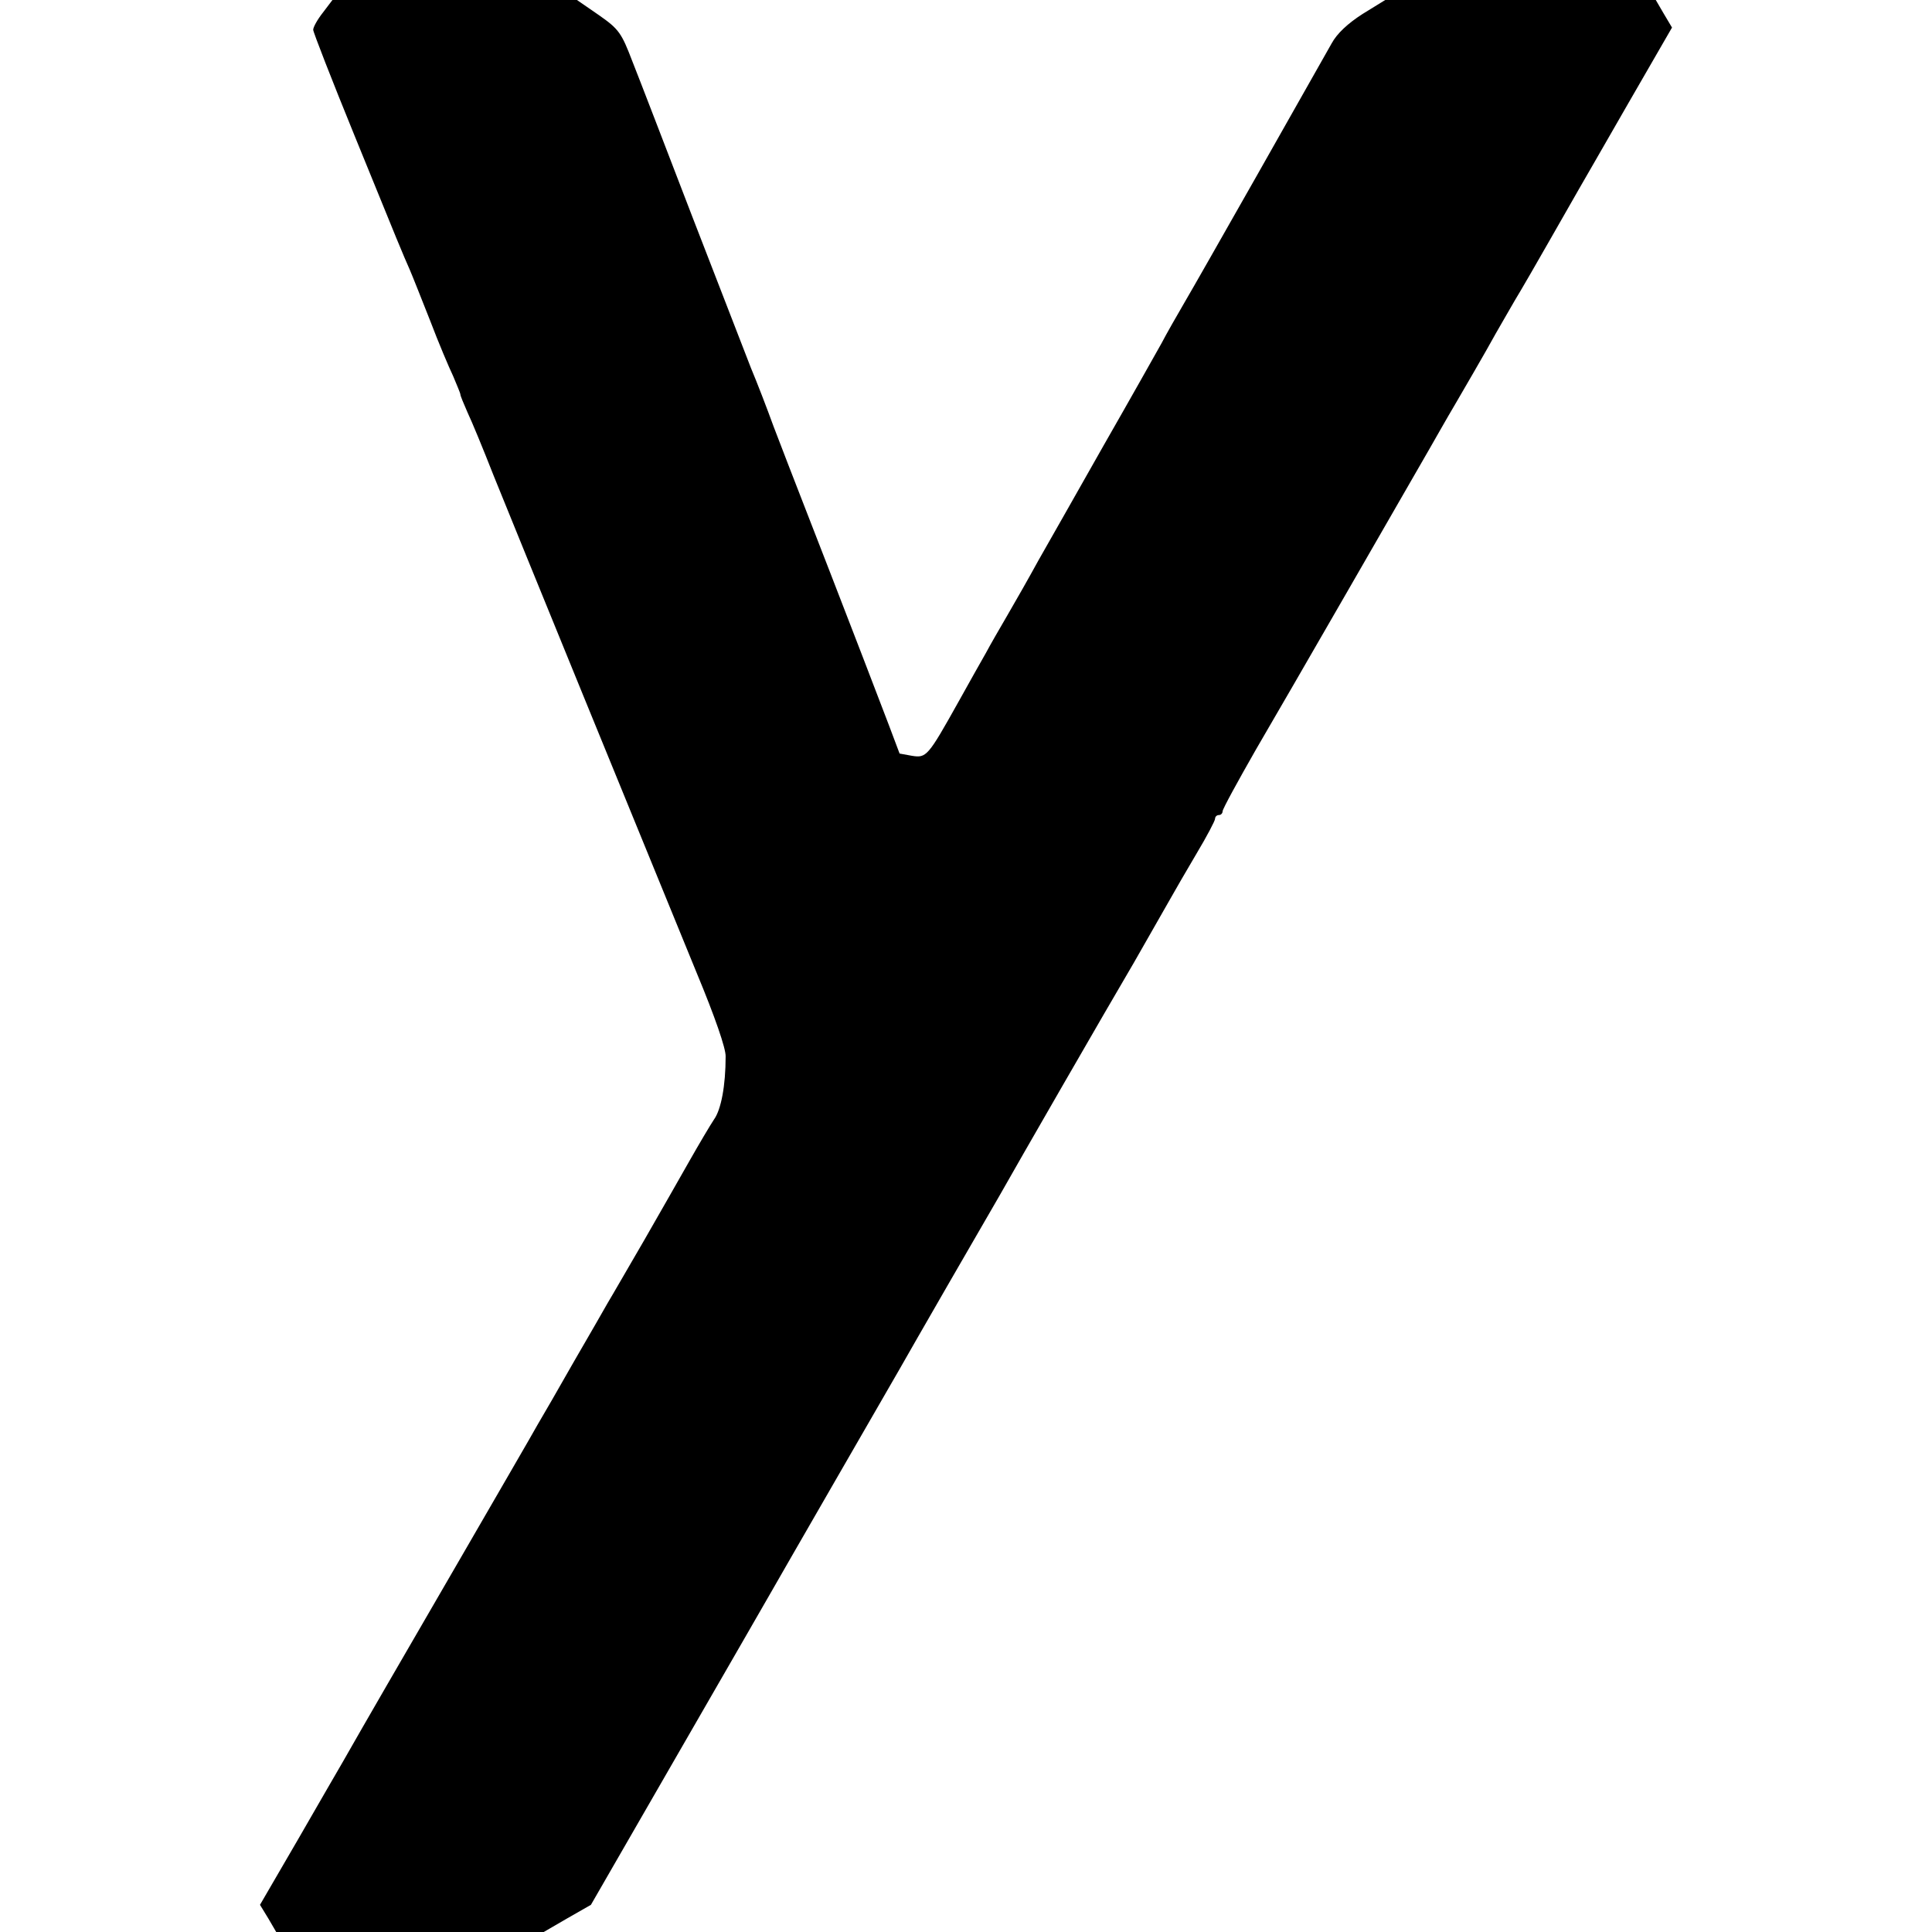 <?xml version="1.0" standalone="no"?>
<!DOCTYPE svg PUBLIC "-//W3C//DTD SVG 20010904//EN"
 "http://www.w3.org/TR/2001/REC-SVG-20010904/DTD/svg10.dtd">
<svg version="1.0" xmlns="http://www.w3.org/2000/svg"
 width="512pt" height="512pt" viewBox="0 0 512 512"
 preserveAspectRatio="xMidYMid meet">
<g transform="translate(0,512) scale(0.1,-0.1)"
fill="#000000" stroke="none">
<path d="M856 5087 c-15 -19 -26 -39 -26 -46 0 -6 49 -132 109 -279 120 -295
128 -314 147 -357 7 -16 31 -77 54 -135 22 -58 50 -124 61 -147 10 -24 19 -45
19 -48 0 -4 9 -25 19 -48 11 -23 42 -98 69 -167 52 -129 404 -991 539 -1320
47 -113 77 -199 76 -220 0 -77 -12 -141 -31 -167 -10 -15 -39 -64 -64 -108
-25 -44 -79 -139 -121 -212 -42 -72 -85 -147 -96 -165 -10 -18 -51 -89 -91
-158 -39 -69 -82 -143 -95 -165 -12 -22 -105 -182 -205 -355 -163 -281 -250
-431 -312 -540 -11 -19 -65 -112 -119 -206 l-100 -172 22 -36 21 -36 354 0
355 0 62 36 63 36 234 406 c129 224 240 416 246 427 6 11 80 139 164 285 84
146 162 281 173 300 11 19 70 123 132 230 62 107 122 211 133 230 45 80 284
495 357 619 42 74 86 151 97 170 11 20 42 73 69 119 27 45 49 87 49 92 0 6 5
10 10 10 6 0 10 5 10 10 0 6 40 79 88 163 85 145 418 724 460 797 11 19 43 76
72 125 29 50 64 110 78 135 14 25 38 68 54 95 16 28 33 57 38 65 5 8 39 67 75
130 36 63 72 126 80 140 8 14 67 116 130 226 l116 201 -22 37 -21 36 -358 0
-359 0 -60 -37 c-39 -25 -68 -52 -82 -78 -50 -89 -353 -624 -389 -685 -21 -36
-49 -85 -62 -110 -14 -25 -82 -146 -153 -270 -70 -124 -148 -261 -173 -305
-24 -44 -61 -109 -82 -145 -21 -36 -47 -81 -57 -100 -11 -19 -44 -78 -73 -130
-81 -145 -85 -149 -123 -143 -17 3 -32 6 -33 6 0 1 -44 117 -98 257 -54 140
-122 316 -151 390 -29 74 -67 173 -85 220 -17 47 -44 117 -60 155 -15 39 -85
219 -155 400 -70 182 -141 367 -159 412 -29 76 -36 86 -89 123 l-58 40 -324 0
-324 0 -25 -33z"/>
</g>
</svg>

